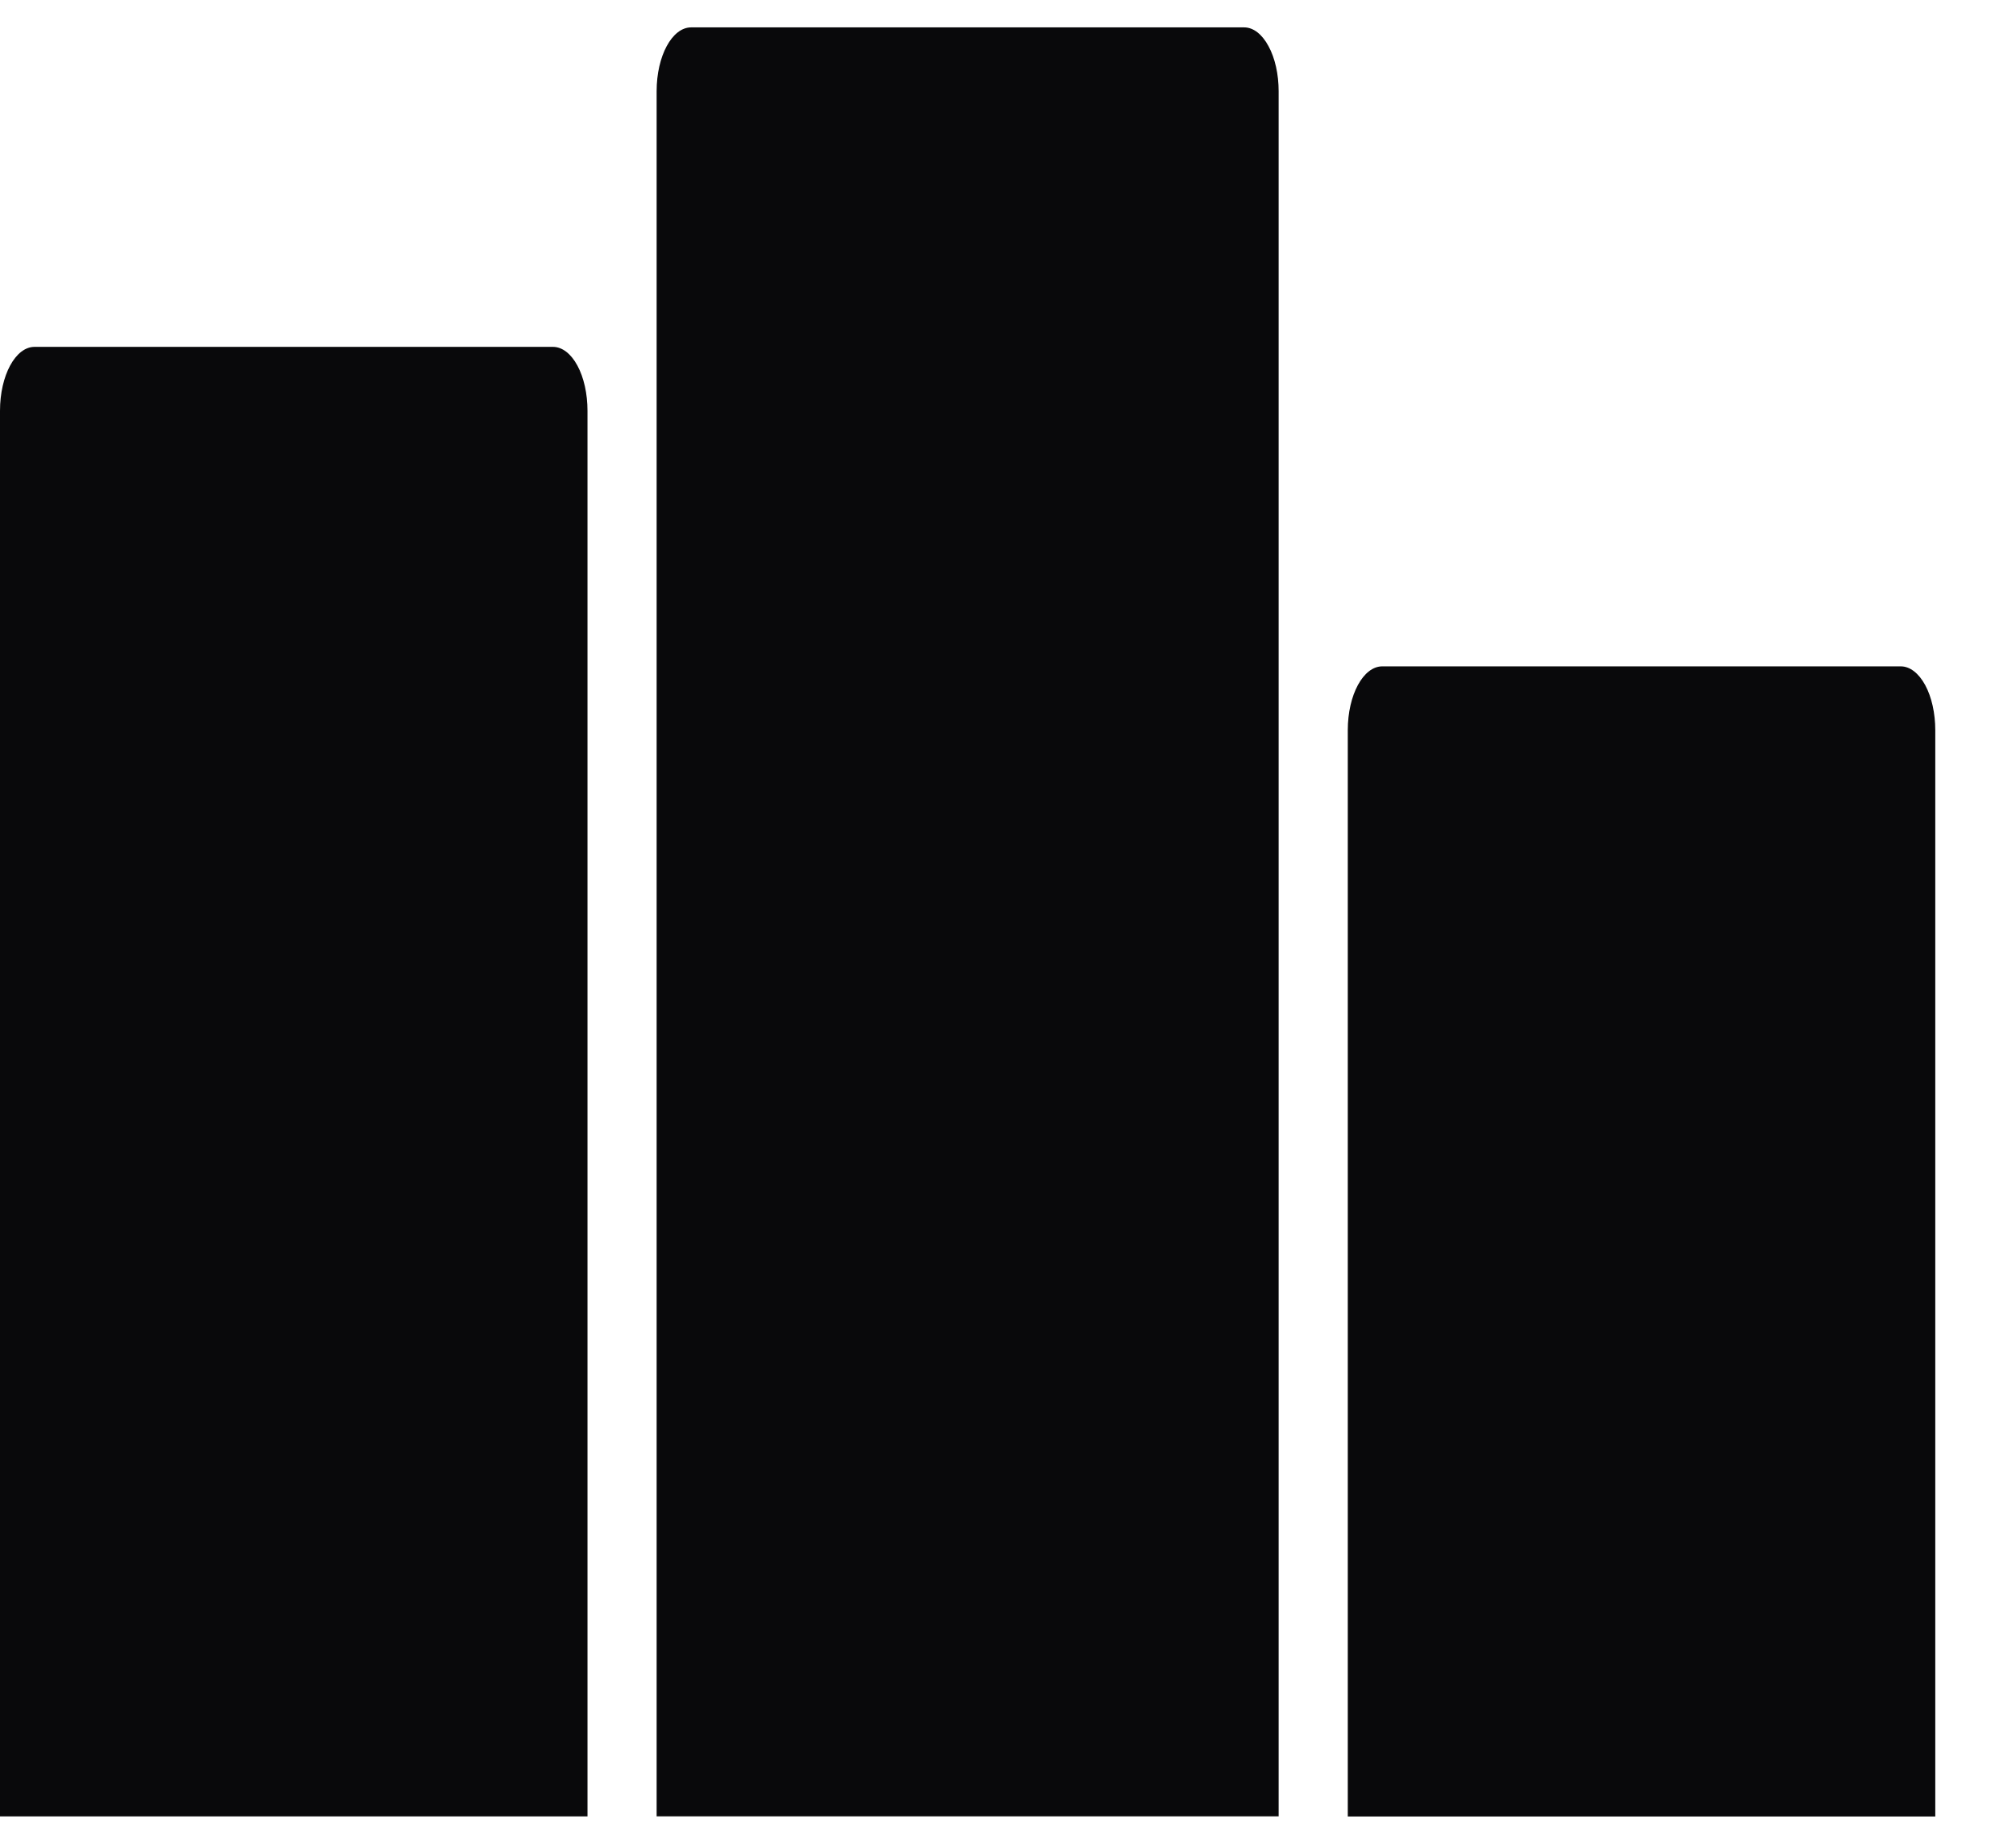 <svg width="24" height="22" viewBox="0 0 24 22" fill="none" xmlns="http://www.w3.org/2000/svg">
<path d="M23.039 8.694C23.039 8.493 22.996 8.299 22.919 8.157C22.841 8.014 22.737 7.934 22.628 7.934H16.456C16.229 7.934 16.045 8.274 16.045 8.694V21.628H23.039L23.039 8.694Z" fill="#09090B"/>
<path d="M14.811 0.326H8.228C8.001 0.326 7.817 0.666 7.817 1.087V21.626H15.222V1.087C15.222 0.885 15.179 0.691 15.101 0.549C15.024 0.406 14.92 0.326 14.811 0.326H14.811Z" fill="#09090B"/>
<path d="M6.583 4.13H0.411C0.184 4.13 0 4.471 0 4.891V21.627H6.994V4.891C6.994 4.689 6.951 4.495 6.874 4.353C6.797 4.21 6.692 4.13 6.583 4.13Z" fill="#09090B"/>
</svg>
